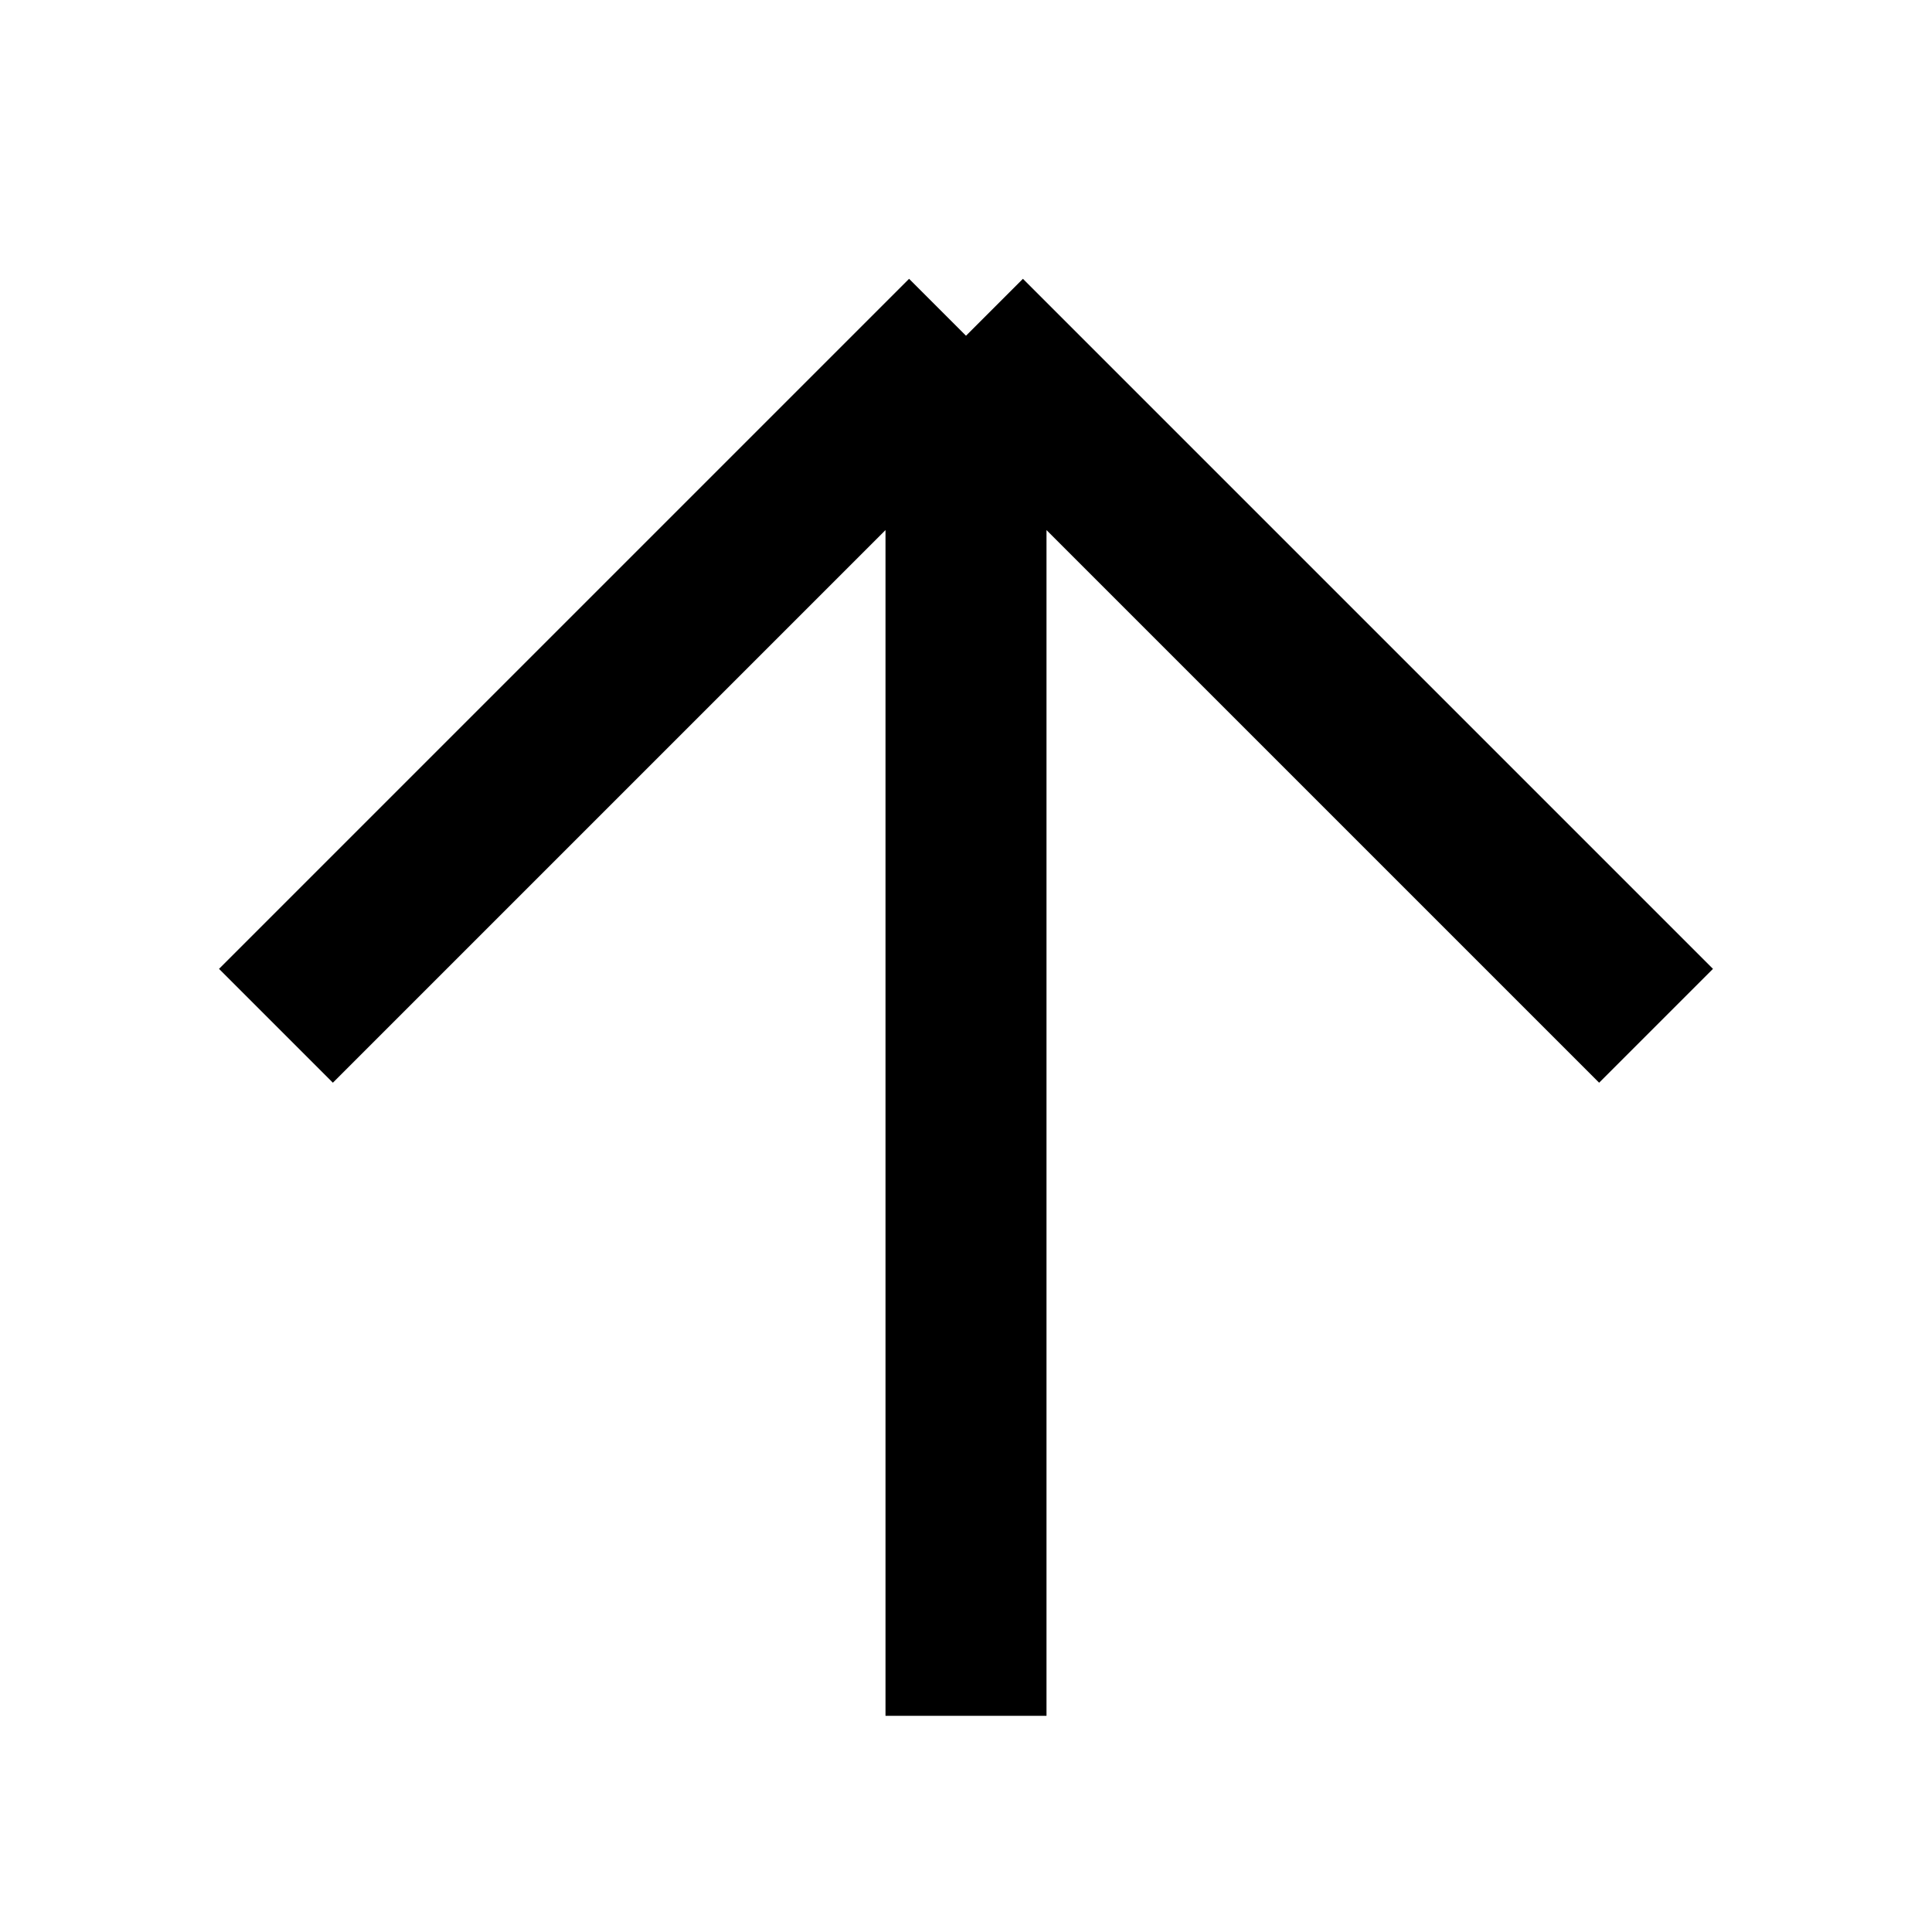 <?xml version="1.0" encoding="UTF-8"?> <svg xmlns="http://www.w3.org/2000/svg" width="18" height="18" viewBox="0 0 18 18" fill="none"><g clip-path="url(#clip0_6605_340)"><path d="M9 15.986V3.128M9 3.128L15.429 9.557M9 3.128L2.571 9.557" stroke="black" stroke-width="1.5"></path></g><defs><clipPath id="clip0_6605_340"><rect width="18" height="18" fill="white"></rect></clipPath></defs></svg> 